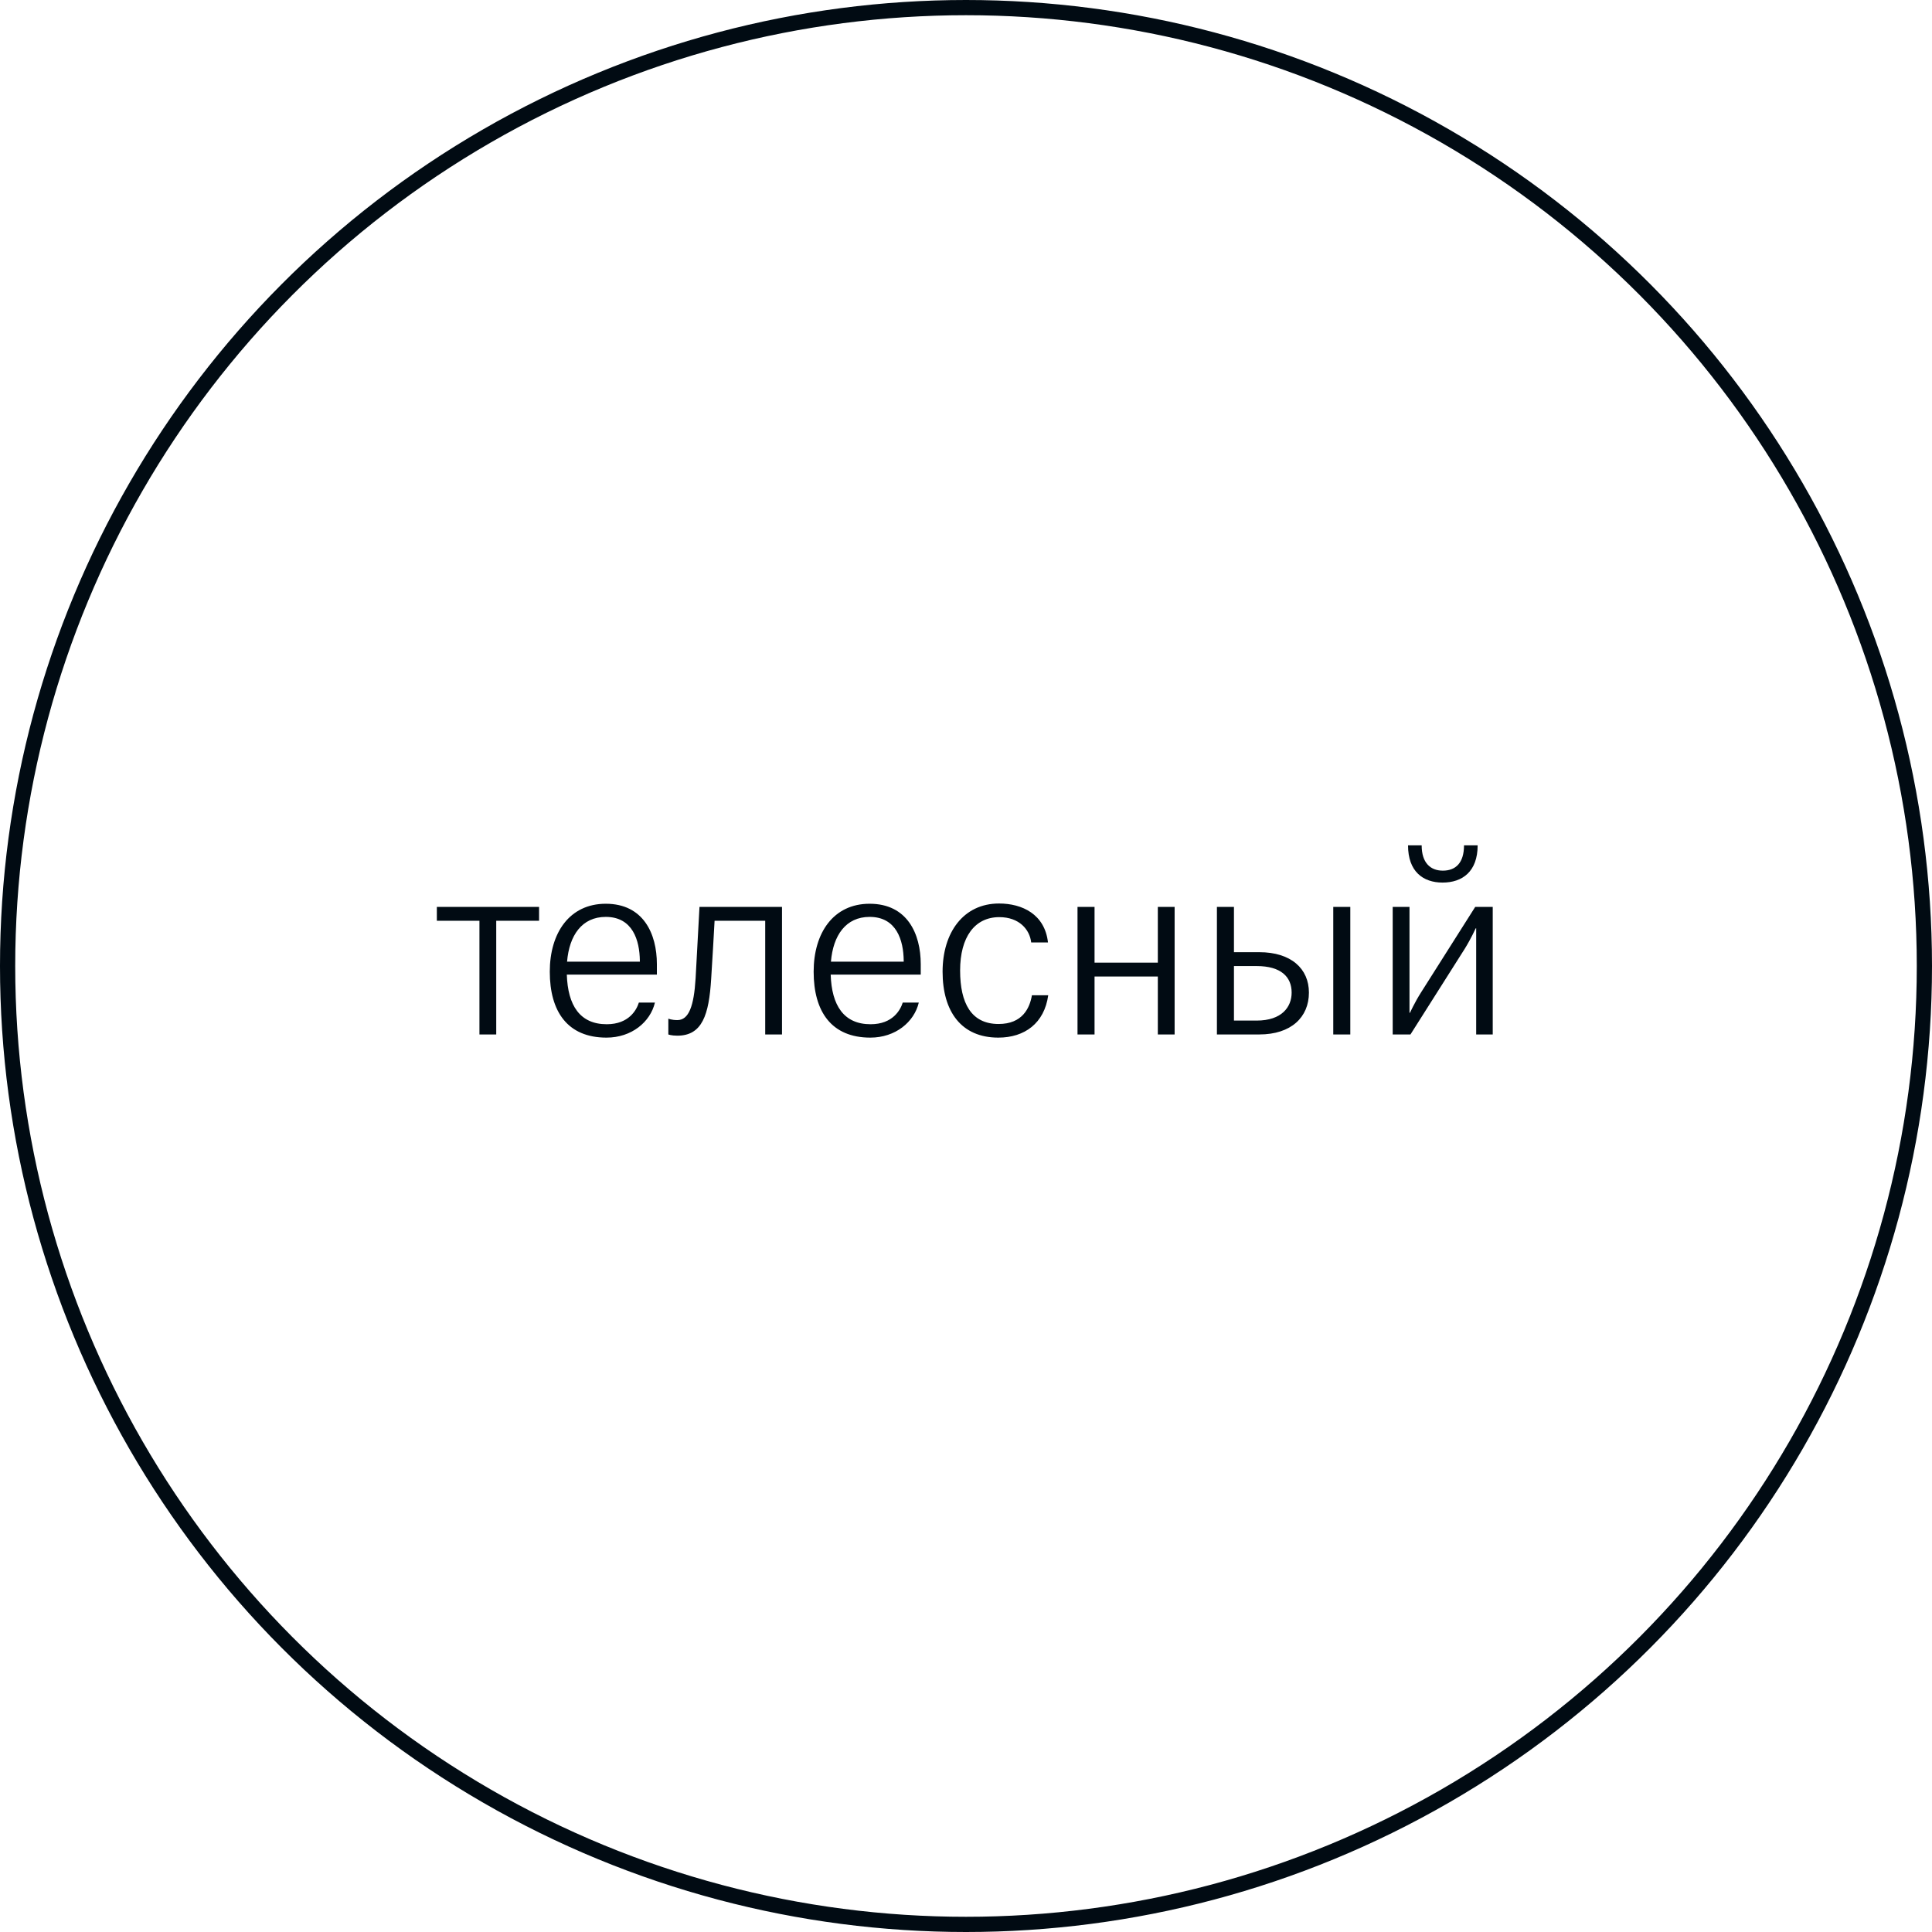<?xml version="1.0" encoding="UTF-8"?> <svg xmlns="http://www.w3.org/2000/svg" width="127" height="127" viewBox="0 0 127 127" fill="none"><circle cx="63.5" cy="63.5" r="63" stroke="#010B13"></circle><path d="M28.716 60.528V59.616H35.436V60.528H32.62V68H31.516V60.528H28.716ZM43.052 65.904C42.748 67.184 41.516 68.208 39.868 68.208C37.308 68.208 36.14 66.496 36.14 63.872C36.14 61.328 37.436 59.408 39.82 59.408C42.3 59.408 43.18 61.392 43.18 63.376V64.064H37.26C37.324 66.096 38.124 67.328 39.884 67.328C41.356 67.328 41.852 66.368 41.996 65.904H43.052ZM42.06 63.216V63.136C42.044 61.824 41.596 60.272 39.82 60.272C38.252 60.272 37.42 61.488 37.276 63.216H42.06ZM46.749 64.336C46.605 66.72 46.157 68.08 44.525 68.08C44.125 68.08 43.933 68 43.933 68V66.96C43.933 66.96 44.141 67.056 44.525 67.056C45.277 67.056 45.613 66.144 45.725 64.32C45.837 62.352 45.981 59.616 45.981 59.616H51.405V68H50.301V60.528H46.973C46.925 61.488 46.829 63.024 46.749 64.336ZM60.397 65.904C60.093 67.184 58.861 68.208 57.213 68.208C54.653 68.208 53.485 66.496 53.485 63.872C53.485 61.328 54.781 59.408 57.165 59.408C59.645 59.408 60.525 61.392 60.525 63.376V64.064H54.605C54.669 66.096 55.469 67.328 57.229 67.328C58.701 67.328 59.197 66.368 59.341 65.904H60.397ZM59.405 63.216V63.136C59.389 61.824 58.941 60.272 57.165 60.272C55.597 60.272 54.765 61.488 54.621 63.216H59.405ZM68.889 61.952H67.785C67.689 61.104 67.001 60.288 65.689 60.288C64.073 60.288 63.113 61.6 63.113 63.792C63.113 65.952 63.849 67.312 65.641 67.312C67.209 67.312 67.689 66.272 67.833 65.424H68.905C68.649 67.264 67.353 68.208 65.625 68.208C63.193 68.208 61.961 66.496 61.961 63.872C61.961 61.312 63.321 59.392 65.673 59.392C67.193 59.392 68.681 60.096 68.889 61.952ZM71.95 59.616V63.28H76.11V59.616H77.214V68H76.11V64.192H71.95V68H70.83V59.616H71.95ZM81.114 59.616V62.592H82.778C84.874 62.592 86.042 63.68 86.042 65.248C86.042 66.864 84.874 68 82.778 68H79.994V59.616H81.114ZM87.642 68V59.616H88.762V68H87.642ZM82.602 63.504H81.114V67.088H82.602C84.266 67.088 84.906 66.192 84.906 65.248C84.906 64.224 84.218 63.504 82.602 63.504ZM92.557 55.568H93.453C93.453 56.72 94.029 57.232 94.845 57.232C95.693 57.232 96.237 56.72 96.237 55.568H97.133C97.133 57.296 96.125 58.016 94.829 58.016C93.549 58.016 92.557 57.296 92.557 55.568ZM93.405 65.248L96.973 59.616H98.125V68H97.037V61.024H97.005C97.005 61.024 96.701 61.696 96.285 62.368L92.717 68H91.549V59.616H92.653V66.576H92.685C92.685 66.576 92.989 65.904 93.405 65.248Z" fill="#010B13"></path></svg> 